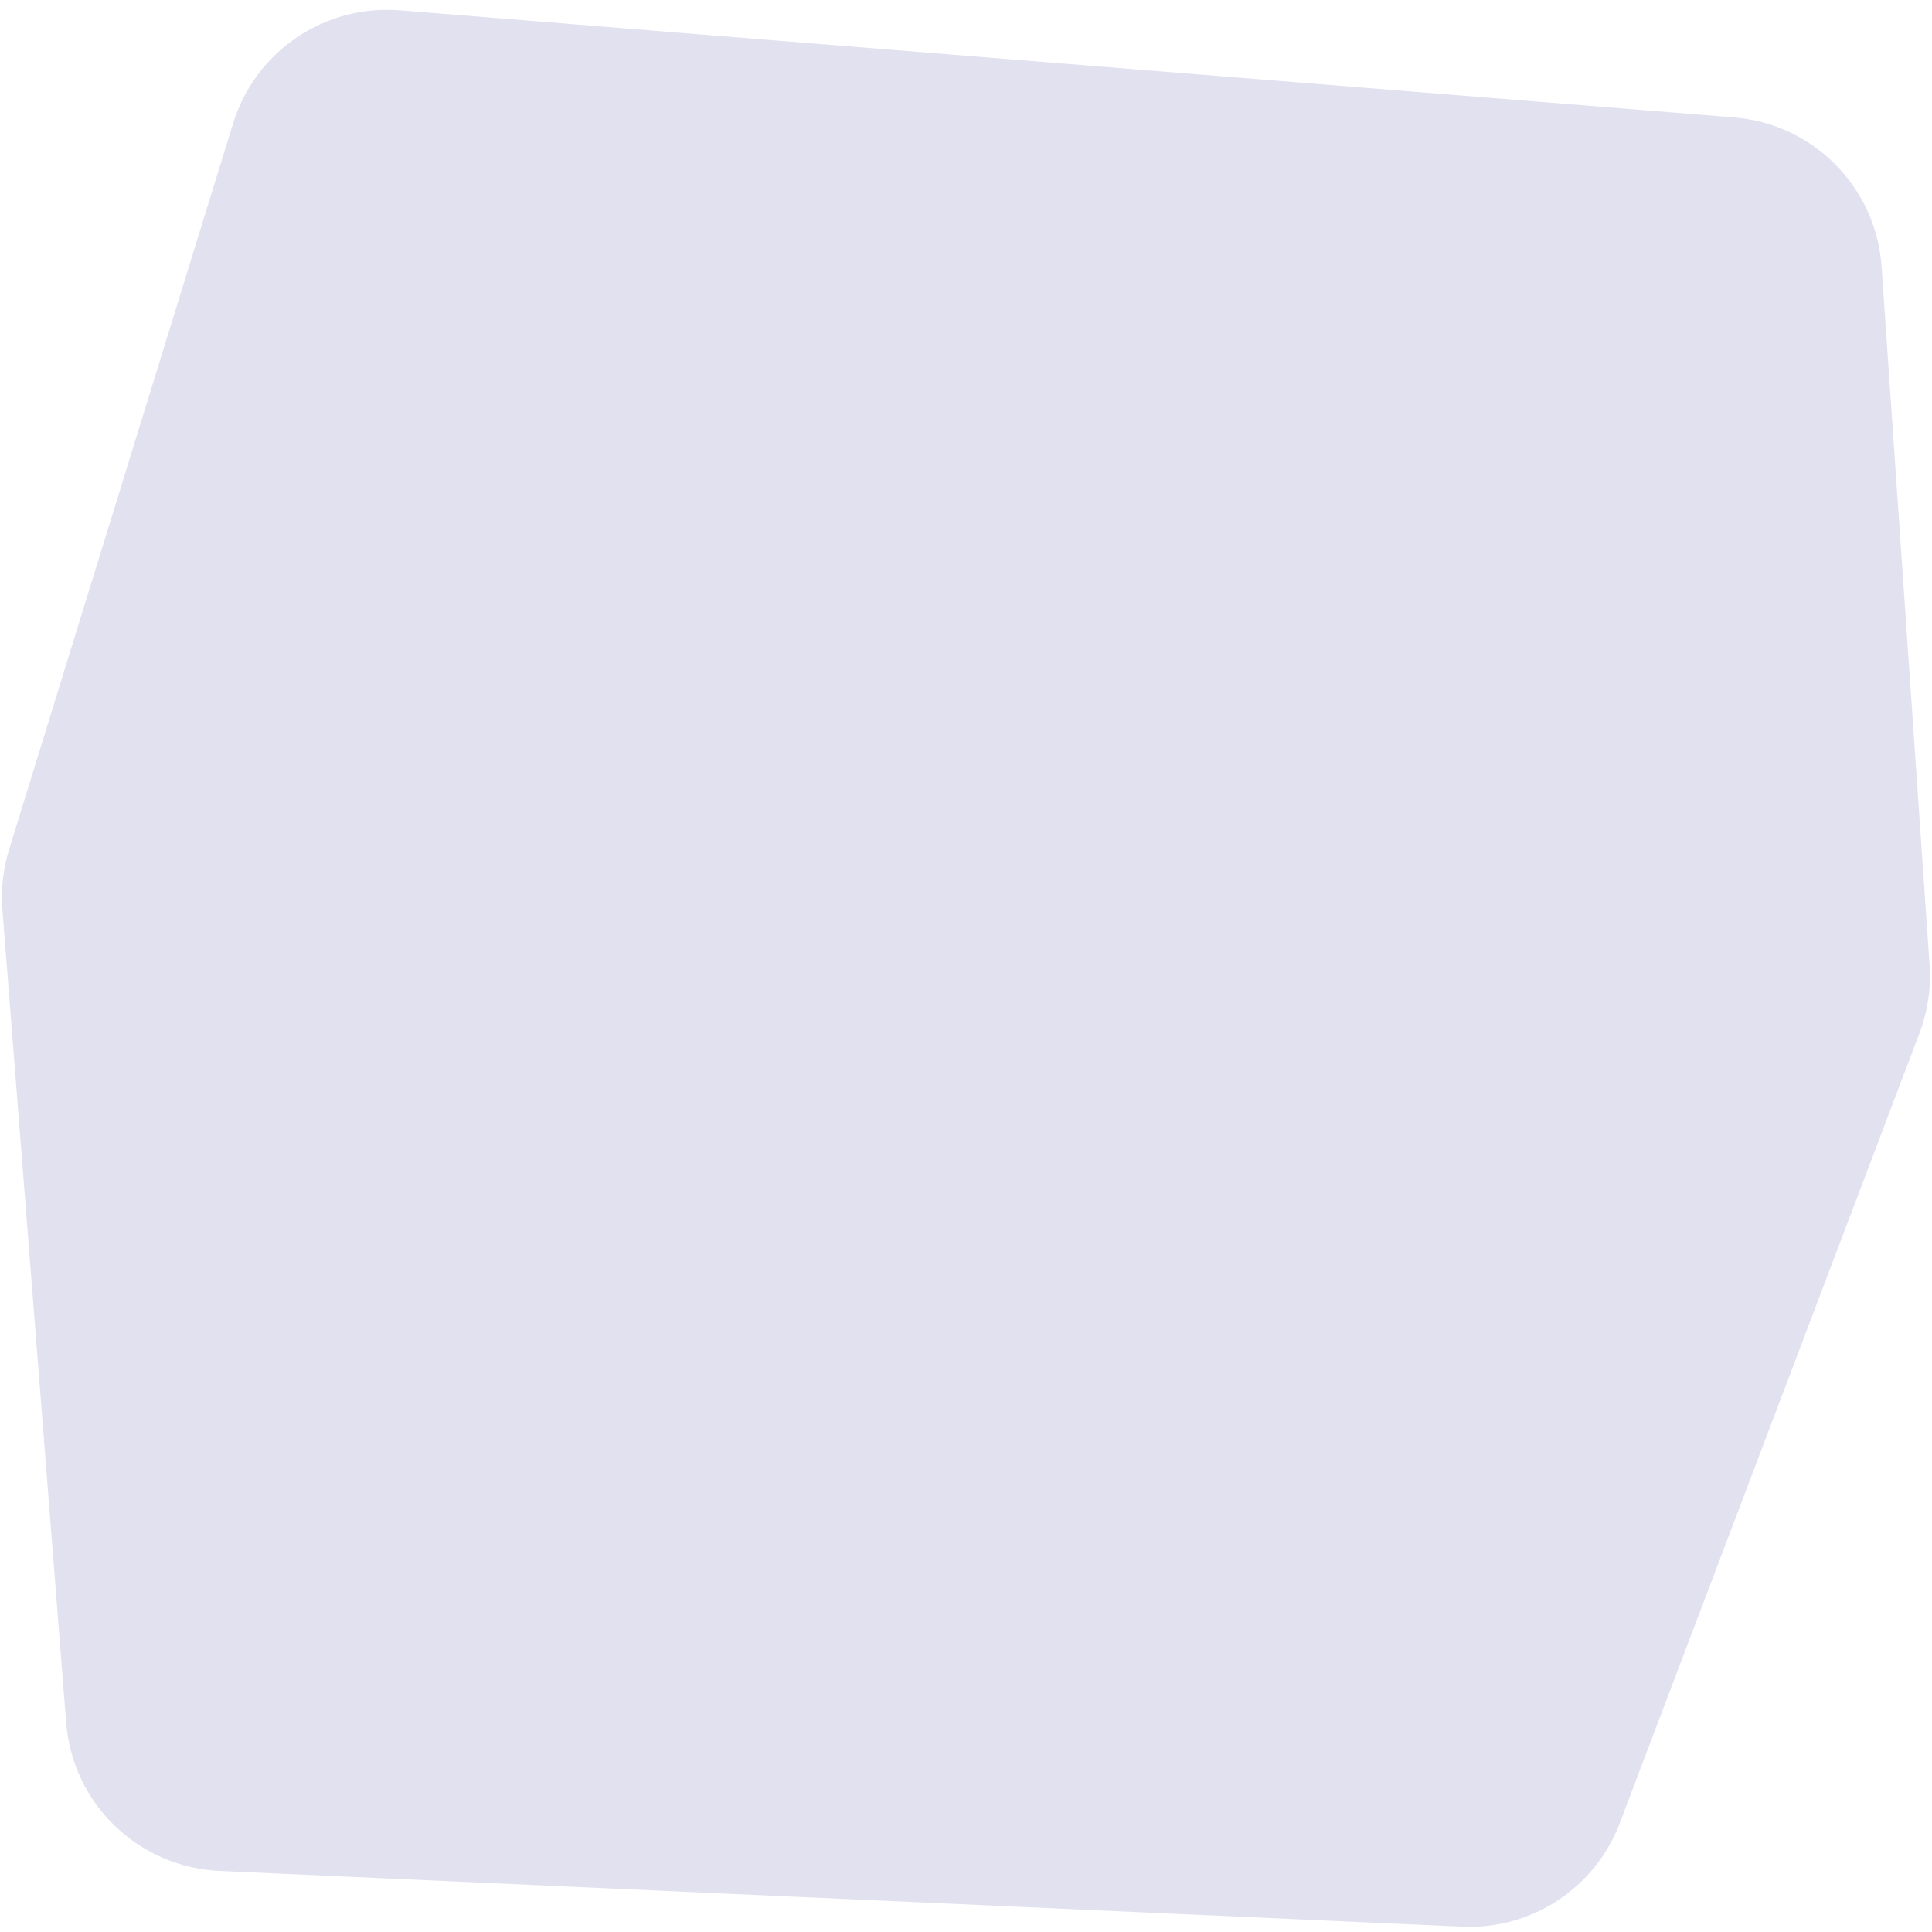 <?xml version="1.0" encoding="UTF-8"?> <svg xmlns="http://www.w3.org/2000/svg" width="12" height="12" viewBox="0 0 12 12" fill="none"><path d="M9.081 11.967L1.364 11.621C0.859 11.598 0.451 11.204 0.411 10.7L0.015 5.651C0.005 5.525 0.019 5.398 0.056 5.278L1.448 0.766C1.586 0.318 2.016 0.027 2.483 0.064L10.769 0.729C11.263 0.768 11.653 1.163 11.687 1.657L11.985 5.994C11.995 6.138 11.973 6.283 11.922 6.418L10.061 11.323C9.908 11.727 9.513 11.987 9.081 11.967Z" fill="#E2E1F0"></path></svg> 